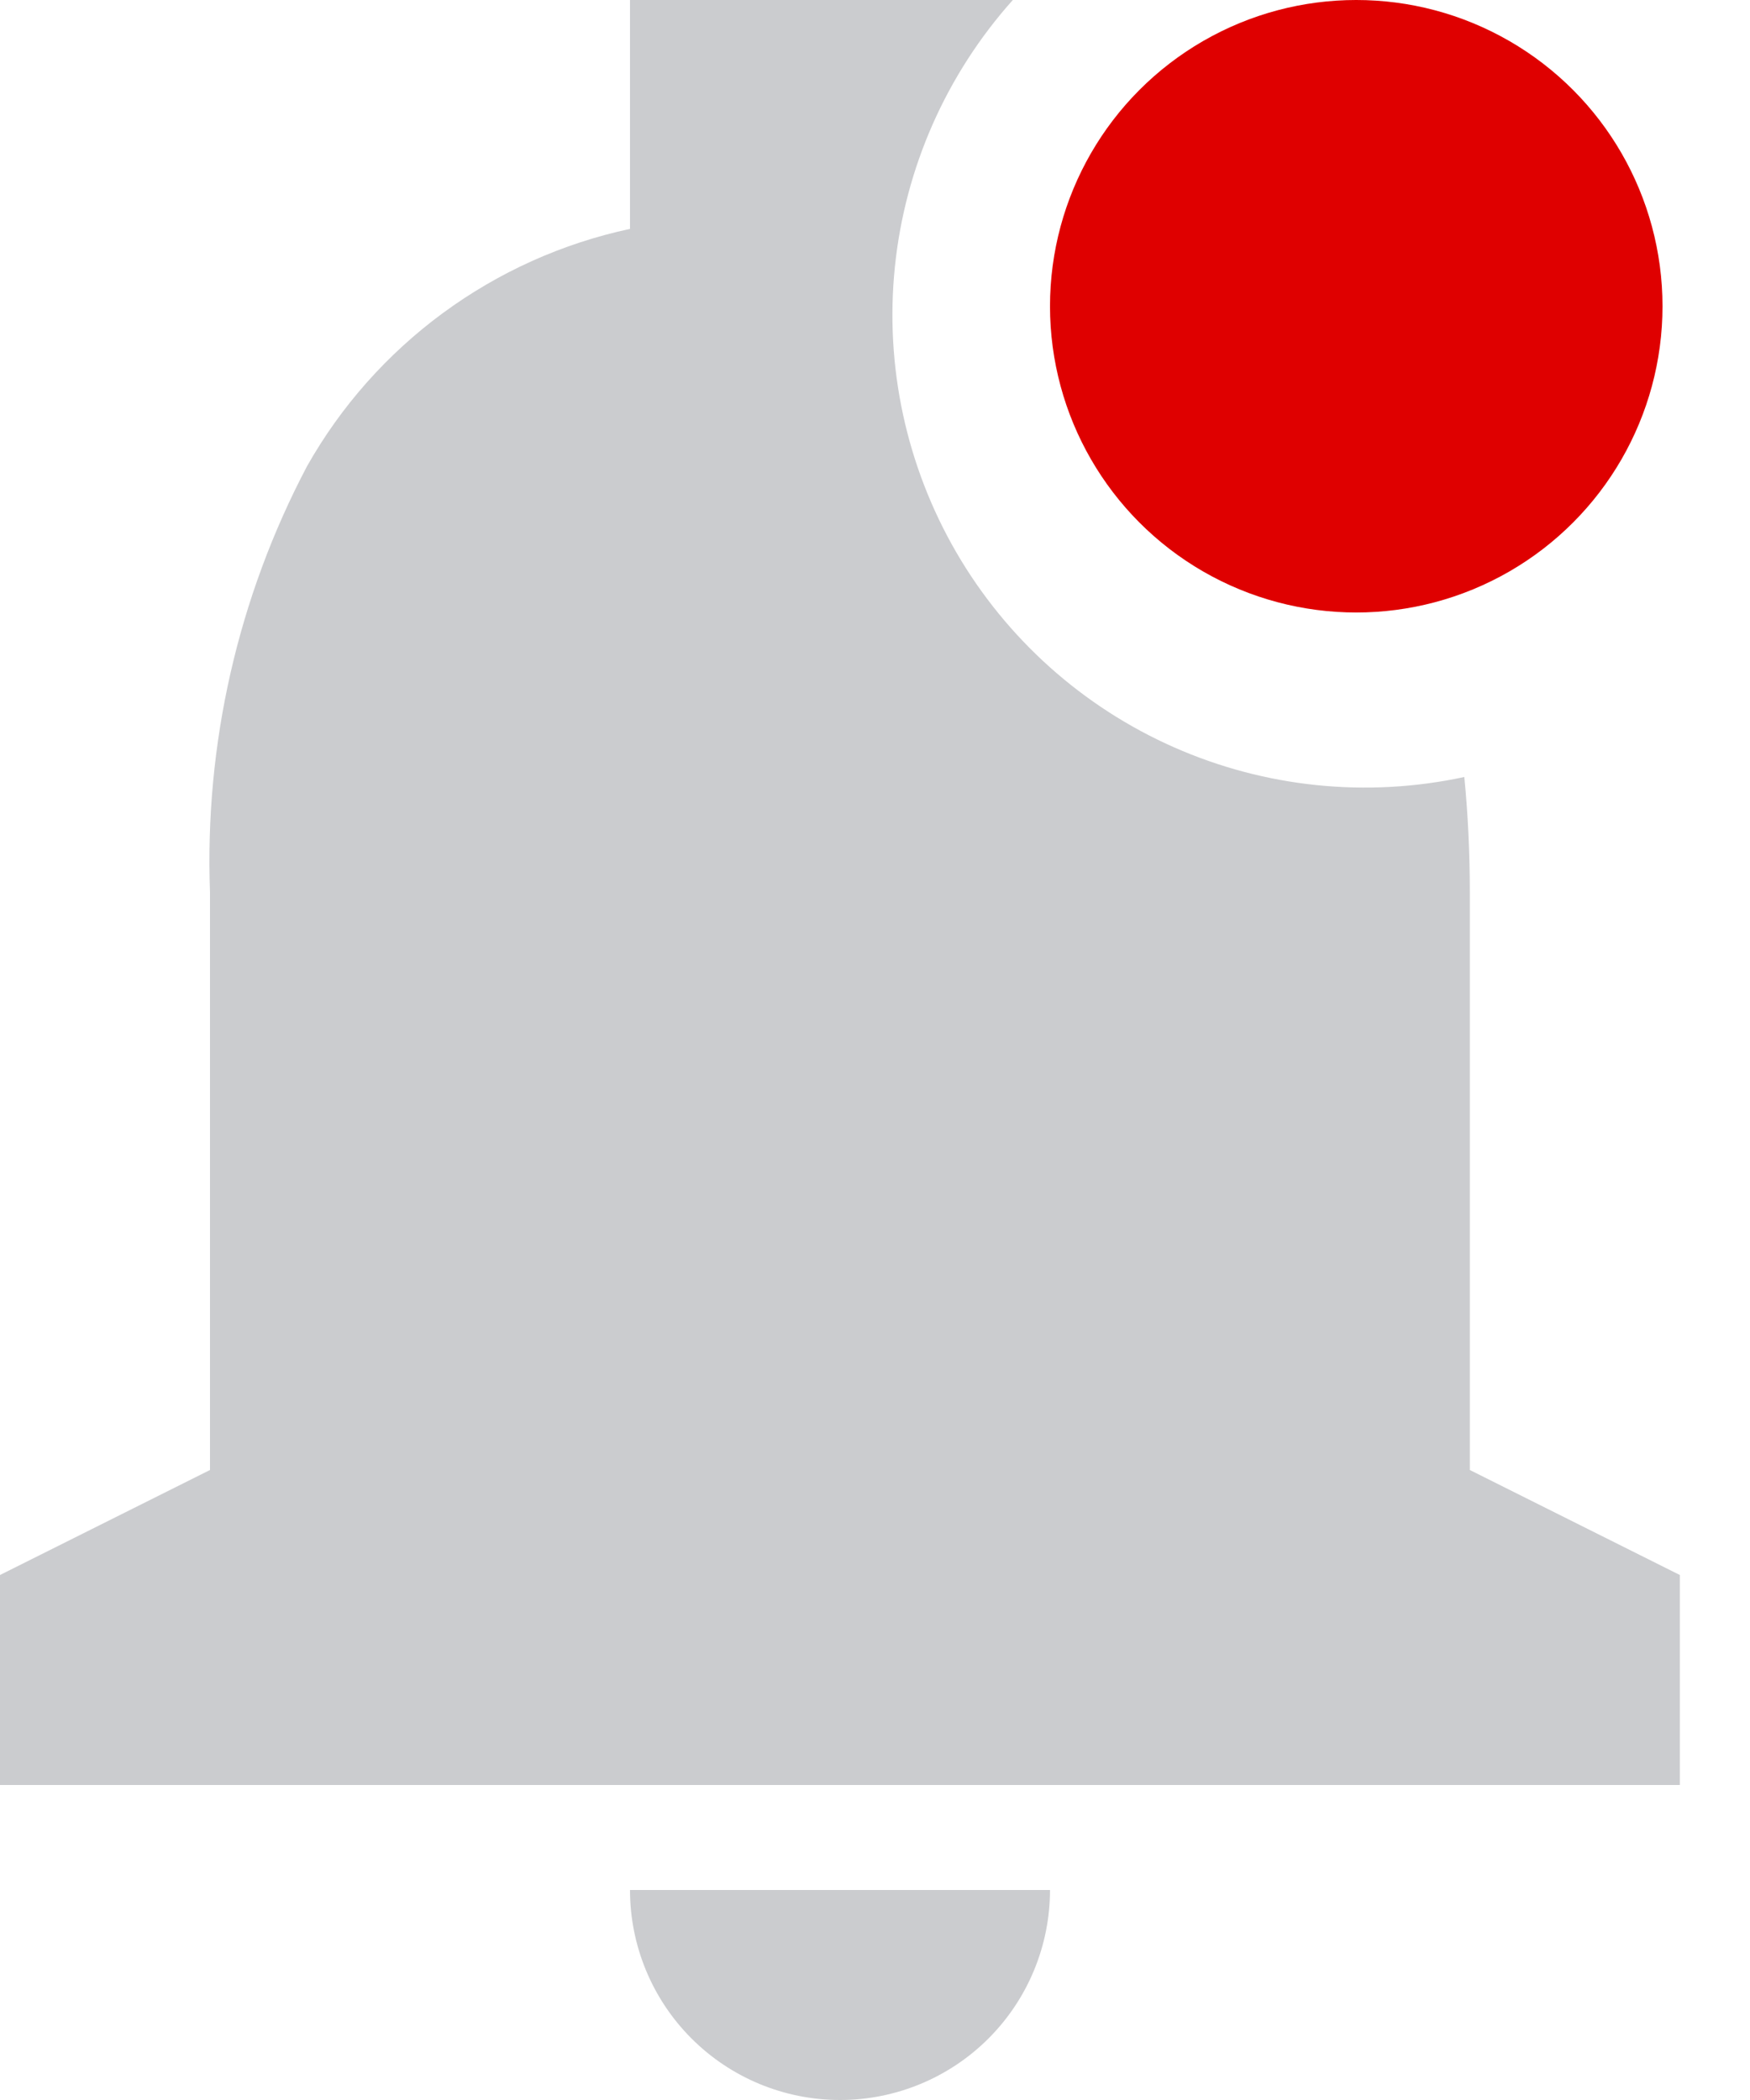 <svg width="20" height="24" viewBox="0 0 20 24" fill="none" xmlns="http://www.w3.org/2000/svg">
<path d="M9.6 24C8.963 24 8.353 23.747 7.903 23.297C7.453 22.847 7.2 22.236 7.2 21.6H12C12 22.236 11.747 22.847 11.297 23.297C10.847 23.747 10.236 24 9.6 24ZM19.2 20.4H0V18L2.4 16.8V10.2C2.337 8.507 2.719 6.827 3.509 5.328C3.897 4.641 4.427 4.044 5.064 3.576C5.7 3.109 6.428 2.781 7.2 2.616V0H11.575C10.815 0.85 10.343 1.918 10.227 3.052C10.111 4.186 10.358 5.328 10.93 6.314C11.503 7.3 12.373 8.079 13.416 8.54C14.459 9.001 15.621 9.12 16.735 8.88C16.777 9.308 16.798 9.752 16.798 10.2V16.8L19.198 18V20.4H19.2Z" fill="#CBCCCF"/>
<circle cx="15.5" cy="3.5" r="3.5" fill="#DF0000"/>
</svg>
